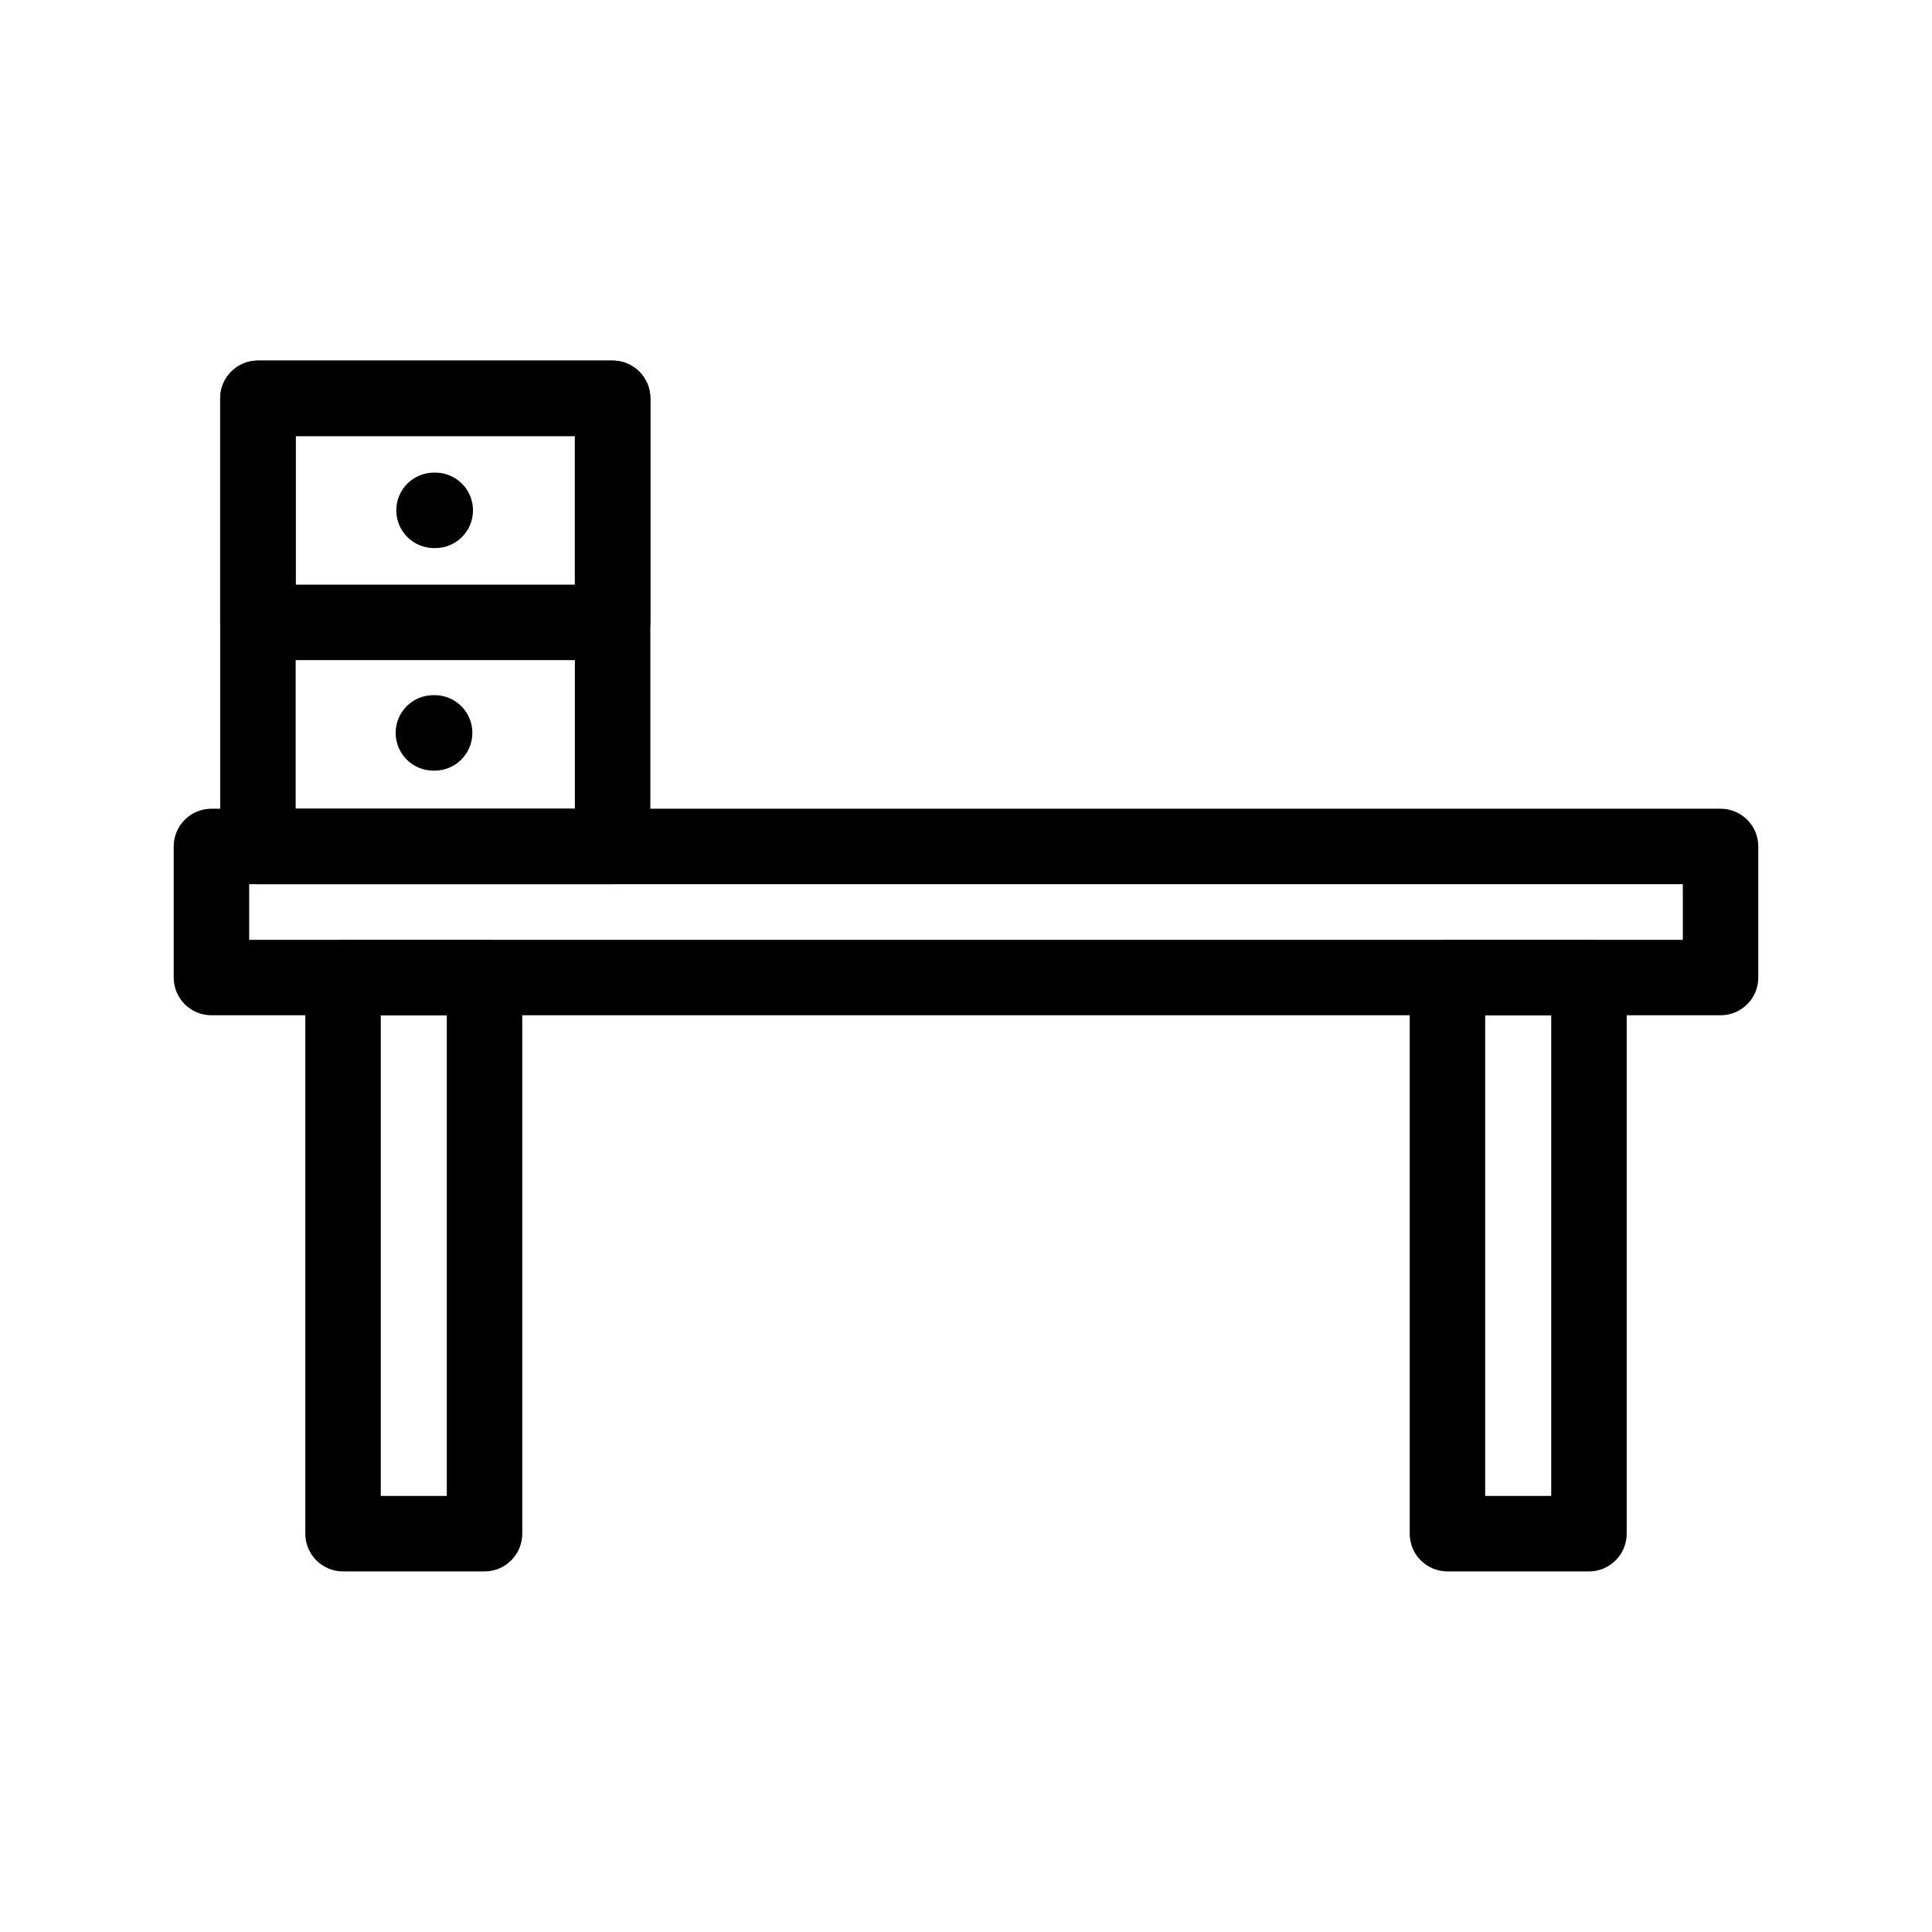 <?xml version="1.0" ?>
<!DOCTYPE svg  PUBLIC '-//W3C//DTD SVG 1.1//EN'  'http://www.w3.org/Graphics/SVG/1.1/DTD/svg11.dtd'>
<!-- Uploaded to: SVG Repo, www.svgrepo.com, Generator: SVG Repo Mixer Tools -->
<svg fill="#000000" width="800px" height="800px" viewBox="0 0 512 512" enable-background="new 0 0 512 512" id="Layer_1" version="1.1" xml:space="preserve" xmlns="http://www.w3.org/2000/svg" xmlns:xlink="http://www.w3.org/1999/xlink">
<g>
<g>
<path d="M115.351,145.246h-0.333c-5.522,0-10-4.478-10-10s4.478-10,10-10h0.333c5.522,0,10,4.478,10,10    S120.873,145.246,115.351,145.246z"/>
</g>
<g>
<path d="M115.184,204.223h-0.333c-5.522,0-10-4.478-10-10s4.478-10,10-10h0.333c5.522,0,10,4.478,10,10    S120.706,204.223,115.184,204.223z"/>
</g>
<g>
<path d="M455.966,269.059H56.034c-5.522,0-10-4.478-10-10v-34.74c0-5.522,4.478-10,10-10h399.932c5.522,0,10,4.478,10,10v34.74    C465.966,264.581,461.488,269.059,455.966,269.059z M66.034,249.059h379.932v-14.74H66.034V249.059z"/>
</g>
<g>
<path d="M128.405,416.443H90.911c-5.522,0-10-4.478-10-10V259.059c0-5.522,4.478-10,10-10h37.494c5.522,0,10,4.478,10,10v147.385    C138.405,411.966,133.928,416.443,128.405,416.443z M100.911,396.443h17.494V269.059h-17.494V396.443z"/>
</g>
<g>
<path d="M421.089,416.443h-37.5c-5.522,0-10-4.478-10-10V259.059c0-5.522,4.478-10,10-10h37.5c5.522,0,10,4.478,10,10v147.385    C431.089,411.966,426.611,416.443,421.089,416.443z M393.589,396.443h17.5V269.059h-17.5V396.443z"/>
</g>
<g>
<path d="M162.351,234.318h-94c-5.522,0-10-4.478-10-10V105.557c0-5.522,4.478-10,10-10h94c5.522,0,10,4.478,10,10v118.762    C172.351,229.841,167.873,234.318,162.351,234.318z M78.351,214.318h74v-98.762h-74V214.318z"/>
</g>
<g>
<path d="M162.351,174.938h-94c-5.522,0-10-4.478-10-10v-59.381c0-5.522,4.478-10,10-10h94c5.522,0,10,4.478,10,10v59.381    C172.351,170.46,167.873,174.938,162.351,174.938z M78.351,154.938h74v-39.381h-74V154.938z"/>
</g>
</g>
</svg>